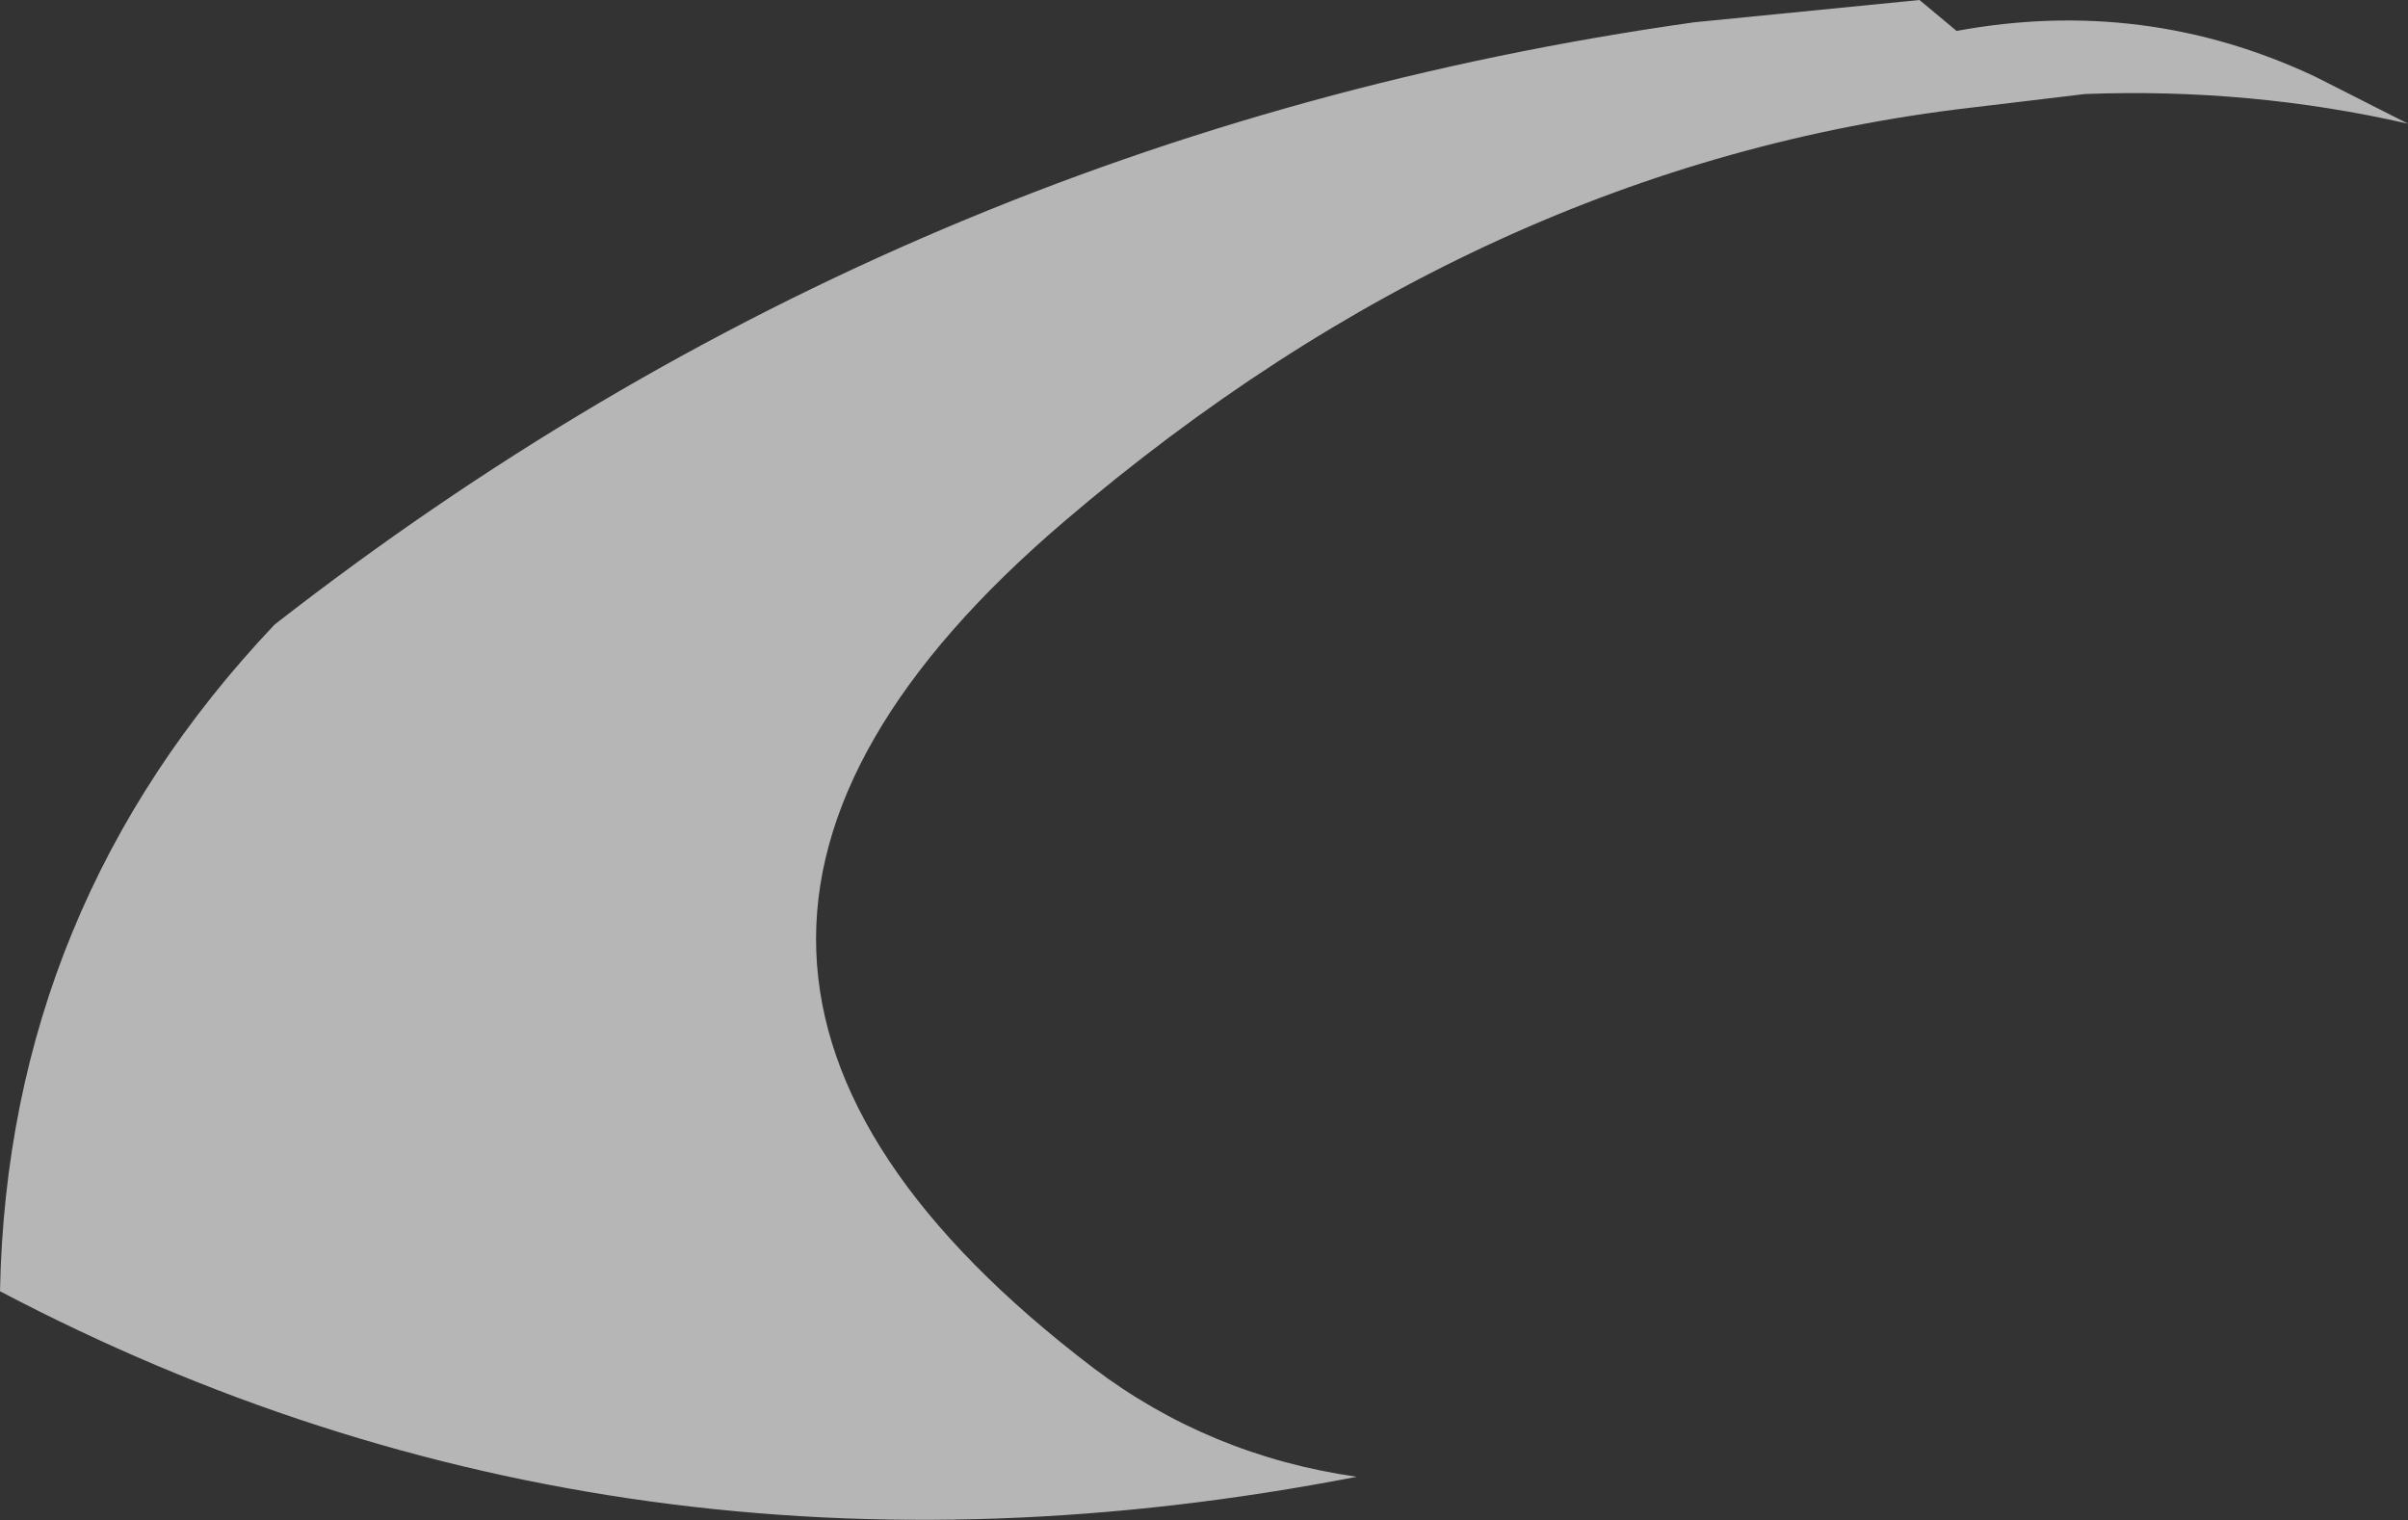 <?xml version="1.0" encoding="UTF-8" standalone="no"?>
<svg xmlns:xlink="http://www.w3.org/1999/xlink" height="61.45px" width="97.35px" xmlns="http://www.w3.org/2000/svg">
  <rect width="100%" height="100%" fill="#333333" stroke="none"/>
  <g transform="matrix(1.0, 0.0, 0.0, 1.0, 48.7, 30.35)">
    <path d="M19.8 -29.45 L28.9 -30.35 30.4 -29.1 Q38.0 -30.5 44.9 -27.25 L48.65 -25.35 Q42.3 -26.8 35.6 -26.55 L31.0 -26.0 Q11.2 -23.7 -5.7 -9.25 -26.3 8.35 -4.5 24.95 0.2 28.5 6.15 29.35 -23.5 35.1 -48.7 21.85 -48.4 6.3 -37.6 -5.1 -12.15 -24.95 19.8 -29.45" fill="#ffffff" fill-opacity="0.643" fill-rule="evenodd" stroke="none"/>
  </g>
</svg>
